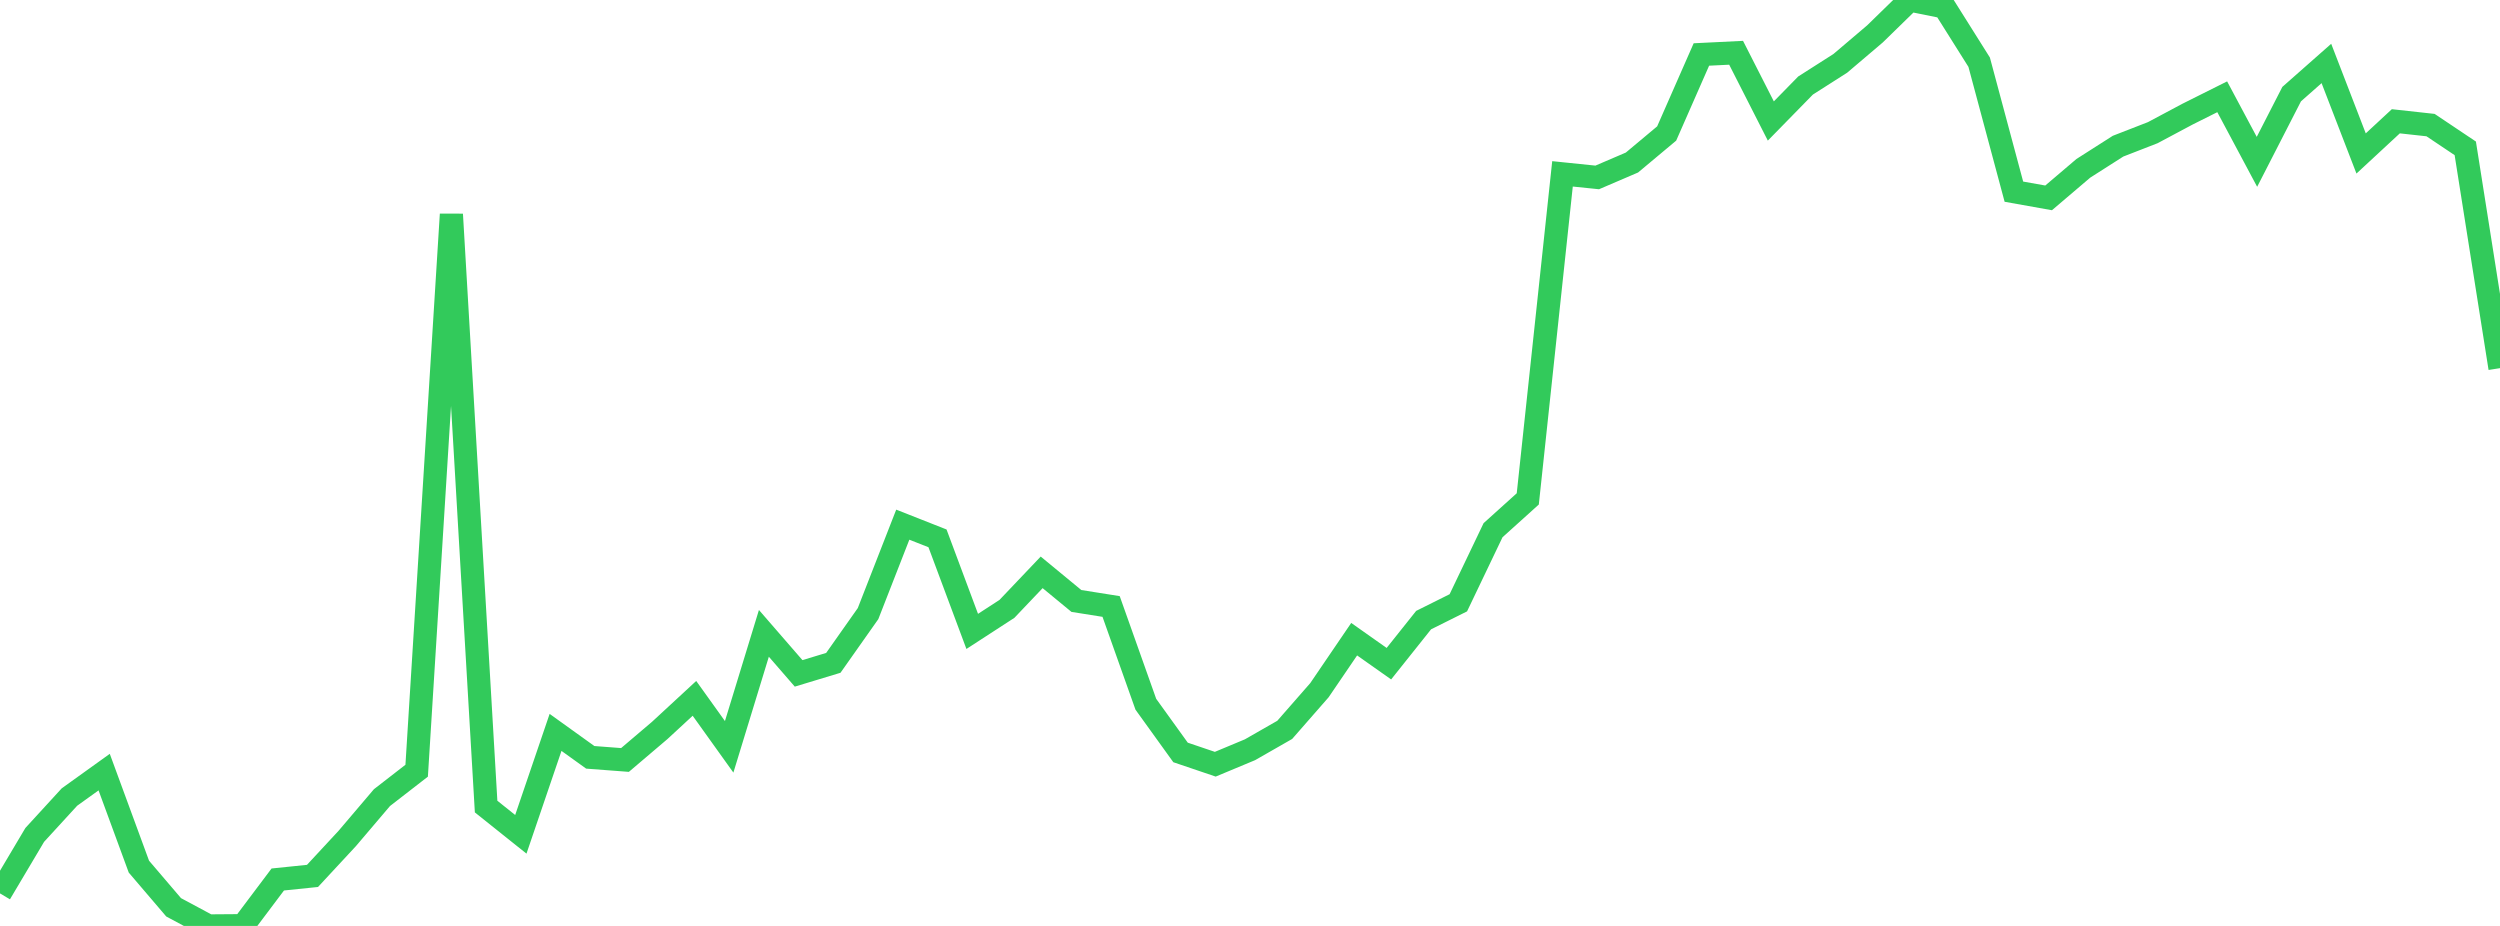 <?xml version="1.0" standalone="no"?>
<!DOCTYPE svg PUBLIC "-//W3C//DTD SVG 1.1//EN" "http://www.w3.org/Graphics/SVG/1.1/DTD/svg11.dtd">

<svg width="135" height="50" viewBox="0 0 135 50" preserveAspectRatio="none" 
  xmlns="http://www.w3.org/2000/svg"
  xmlns:xlink="http://www.w3.org/1999/xlink">


<polyline points="0.0, 48.244 1.875, 45.086 3.75, 43.04 5.625, 41.694 7.5, 46.798 9.375, 48.994 11.25, 50.0 13.125, 49.986 15.0, 47.492 16.875, 47.299 18.75, 45.278 20.625, 43.072 22.5, 41.618 24.375, 11.573 26.25, 43.555 28.125, 45.053 30.0, 39.549 31.875, 40.896 33.75, 41.038 35.625, 39.444 37.5, 37.711 39.375, 40.329 41.25, 34.201 43.125, 36.362 45.0, 35.794 46.875, 33.134 48.75, 28.332 50.625, 29.071 52.5, 34.096 54.375, 32.879 56.25, 30.907 58.125, 32.452 60.0, 32.75 61.875, 38.029 63.75, 40.632 65.625, 41.268 67.5, 40.486 69.375, 39.413 71.25, 37.27 73.125, 34.516 75.0, 35.839 76.875, 33.486 78.75, 32.551 80.625, 28.631 82.5, 26.94 84.375, 9.388 86.25, 9.581 88.125, 8.777 90.0, 7.209 91.875, 2.942 93.75, 2.85 95.625, 6.534 97.5, 4.618 99.375, 3.422 101.25, 1.829 103.125, 0.0 105.0, 0.378 106.875, 3.359 108.75, 10.35 110.625, 10.685 112.5, 9.089 114.375, 7.893 116.25, 7.164 118.125, 6.164 120.0, 5.226 121.875, 8.739 123.75, 5.082 125.625, 3.427 127.5, 8.287 129.375, 6.549 131.25, 6.755 133.125, 8.011 135.0, 19.88" fill="none" stroke="#32ca5b" stroke-width="1.25"/>

</svg>